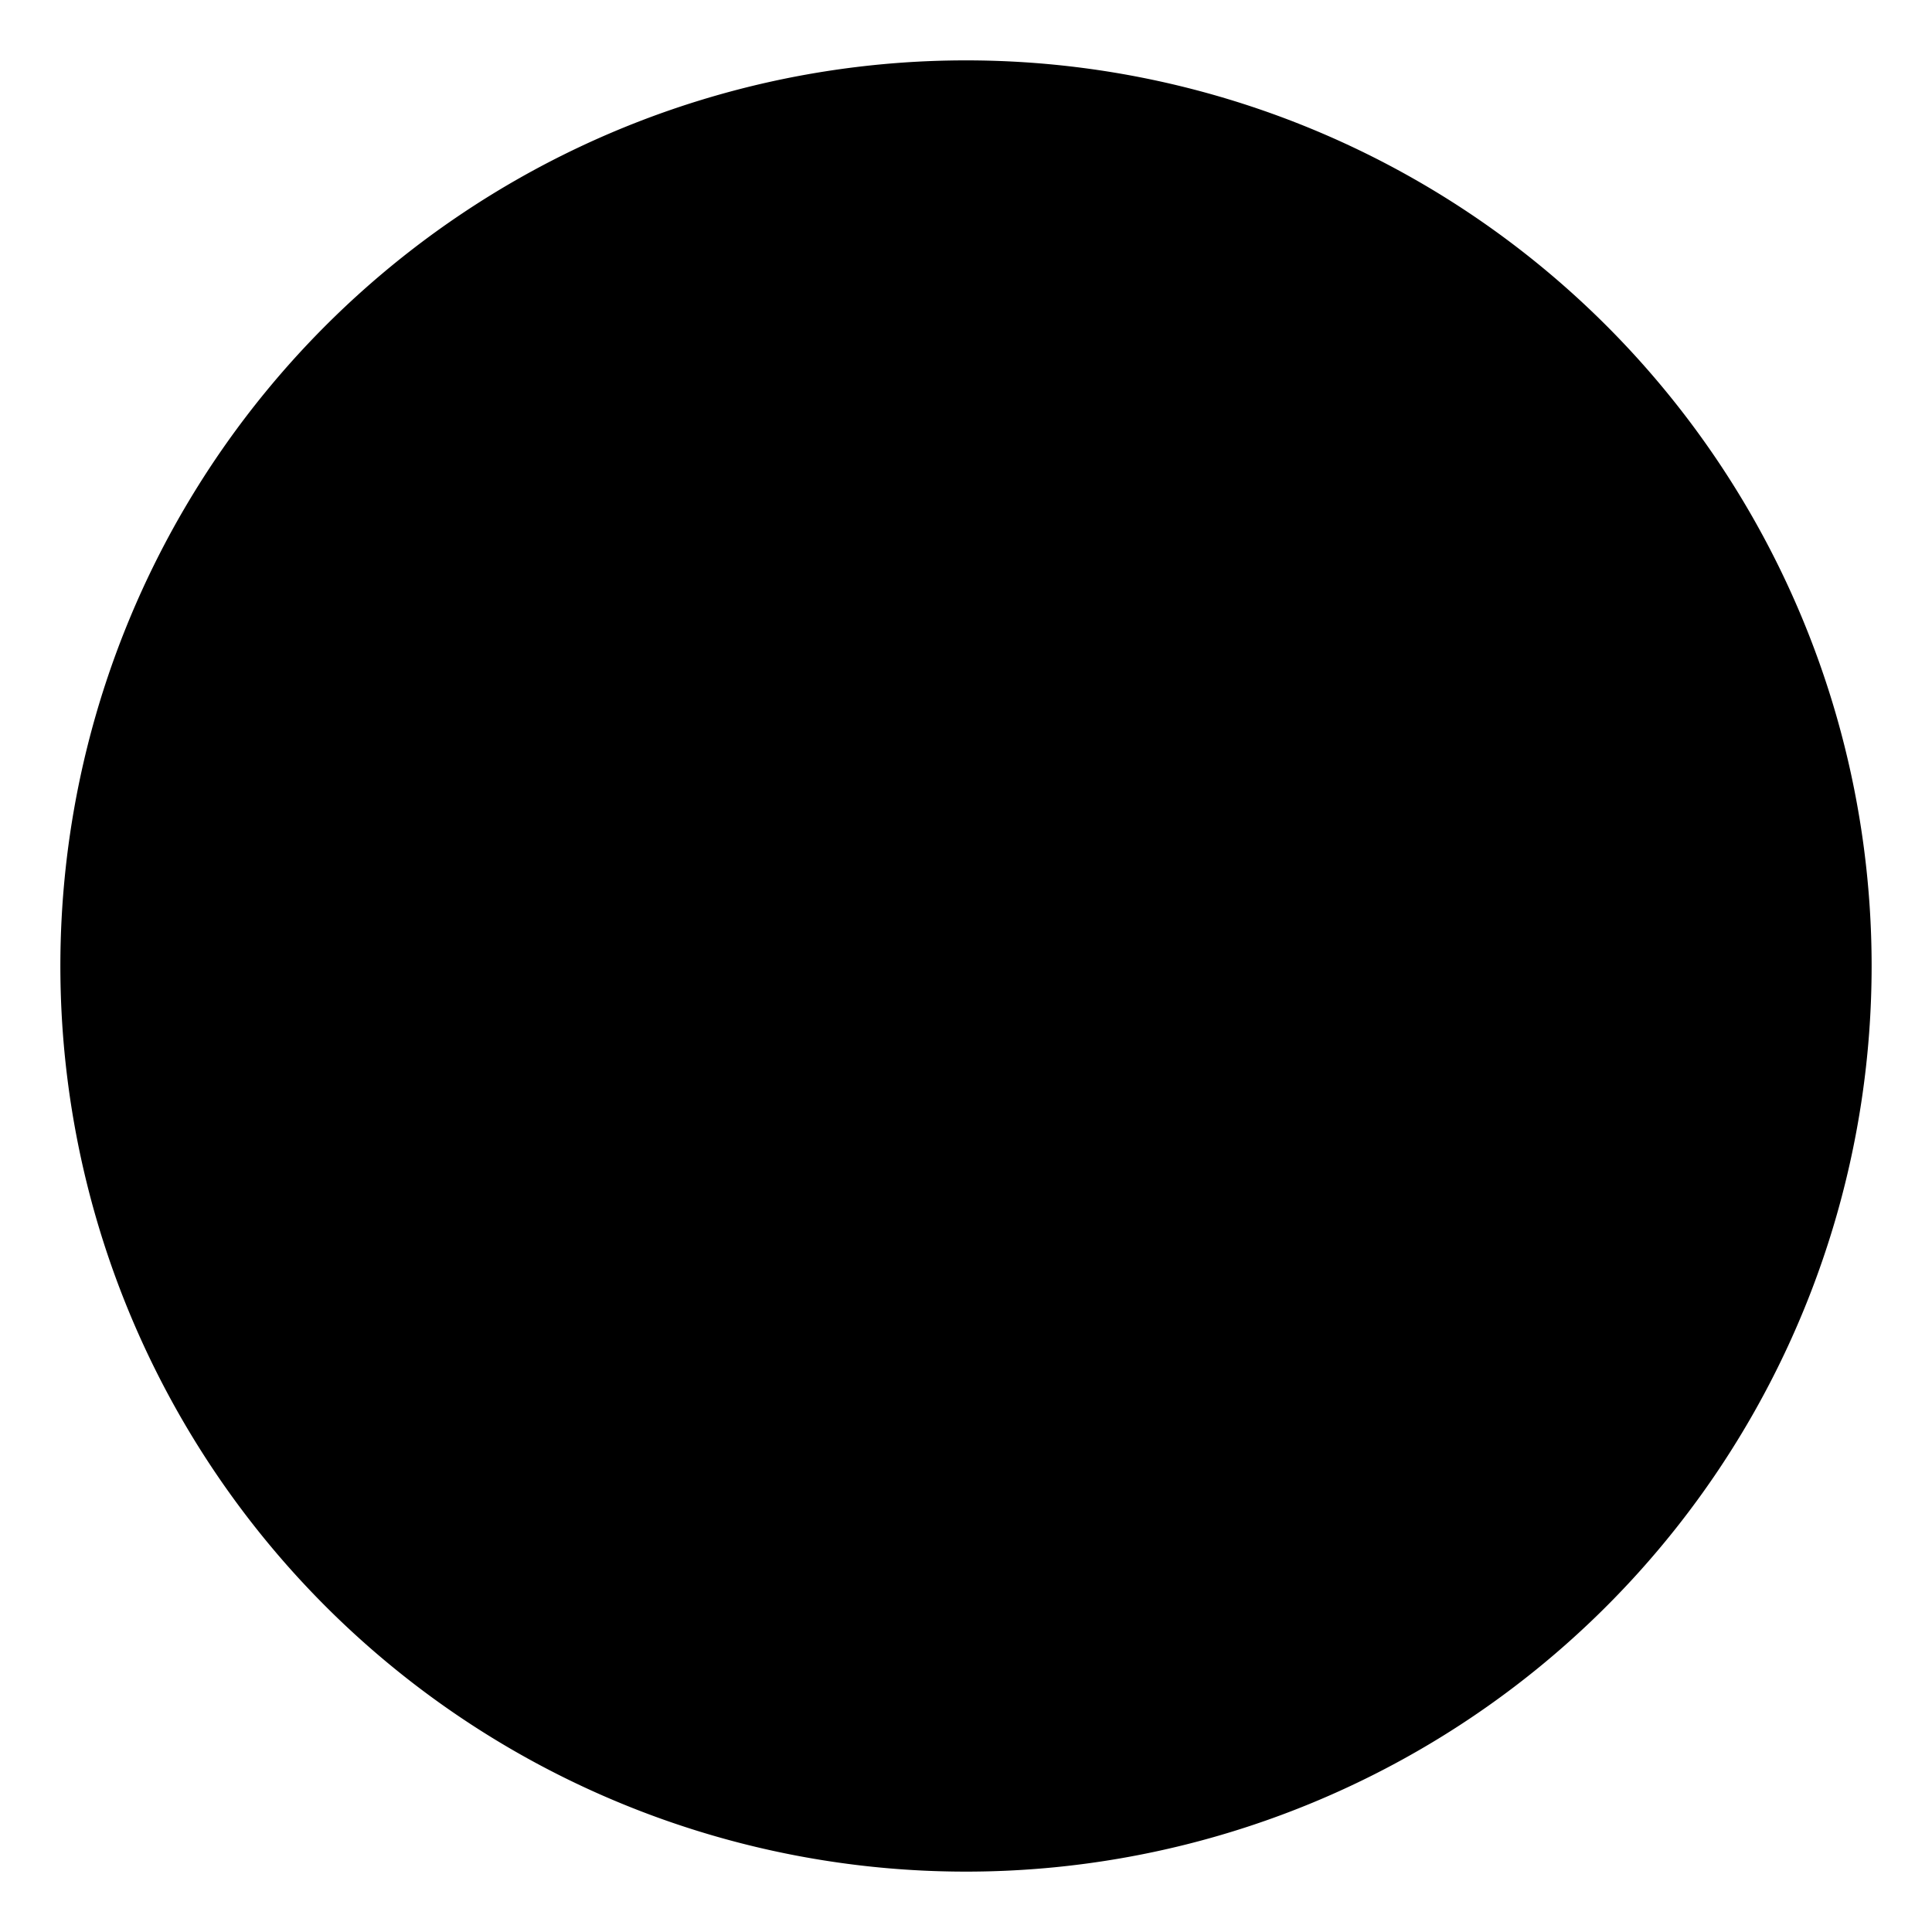 <svg id="Object" height="512" viewBox="0 0 32 32" width="512" xmlns="http://www.w3.org/2000/svg"><circle cx="16" cy="16" fill="hsl(178, 95.0%, 66.7%)" r="14"/><path d="m11 23v-14l14 7z" fill="hsl(187, 75.0%, 80.9%)"/><g fill="hsl(215, 25.1%, 46.0%)"><path d="m16 1a15 15 0 1 0 15 15 15 15 0 0 0 -15-15zm0 28a13 13 0 1 1 13-13 13 13 0 0 1 -13 13z"/><path d="m25.45 15.11-14-7a1 1 0 0 0 -1.45.89v14a1 1 0 0 0 .47.85 1 1 0 0 0 .53.15 1 1 0 0 0 .45-.11l14-7a1 1 0 0 0 0-1.78zm-13.45 6.27v-10.76l10.76 5.38z"/></g></svg>